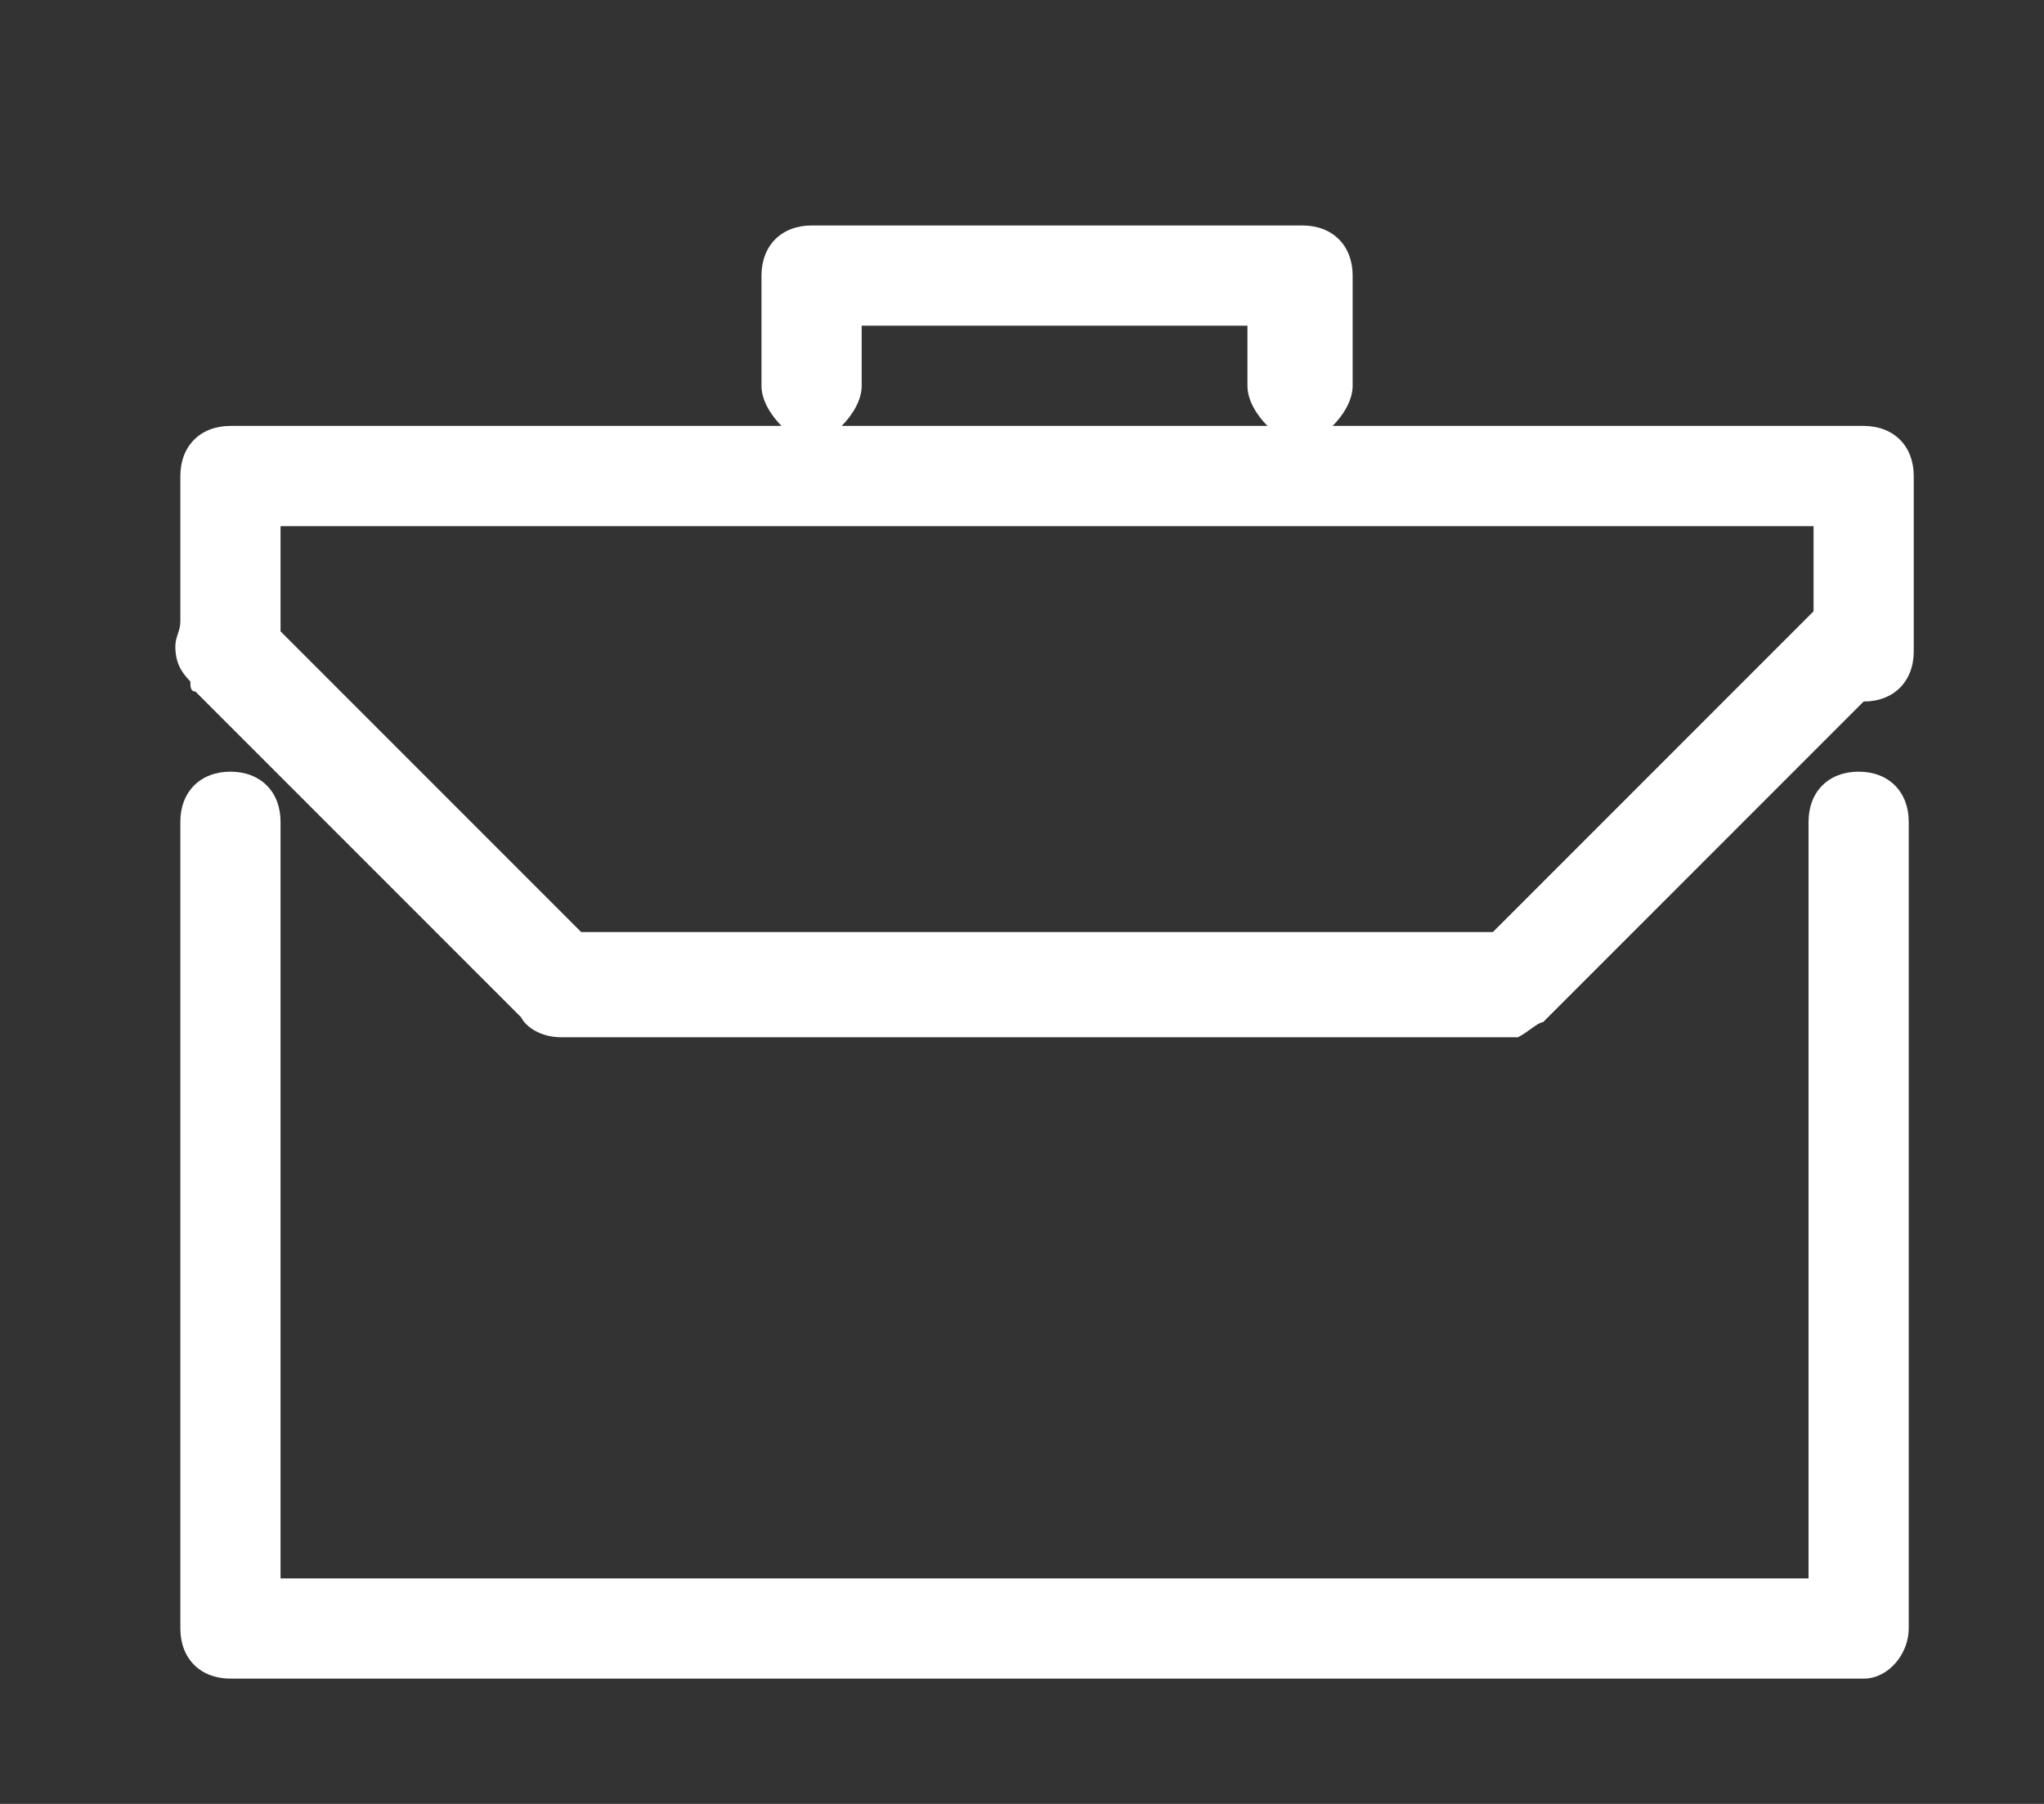 <svg xmlns="http://www.w3.org/2000/svg" id="Layer_1" viewBox="0 0 40.8 36"><rect x="0" y="0" width="40.8" height="36" fill="#333333" stroke="none"/><defs><style>      .st0 {        fill: #fff;      }    </style></defs><path class="st0" d="M37.2,8.5h-10.6c.2-.2.4-.5.4-.8v-2.2c0-.6-.4-1-1-1h-9.8c-.6,0-1,.4-1,1v2.2c0,.3.2.6.4.8H4.6c-.6,0-1,.4-1,1v2.9c0,.2-.1.3-.1.5,0,.3.1.5.3.7h0c0,.1,0,.2.1.2l6.5,6.5c.1.2.4.4.8.4h19.1c.2-.1.4-.3.5-.3l6.4-6.4c.6,0,1-.4,1-1v-3.5c0-.6-.4-1-1-1ZM11.6,18.6l-6-6v-2.1h30.6v1.7l-6.4,6.4H11.6ZM17.2,7.7v-1.2h7.7v1.2c0,.3.2.6.4.8h-8.5c.2-.2.4-.5.4-.8Z"></path><path class="st0" d="M37.1,15.4c-.6,0-1,.4-1,1v15.1H5.6v-15.1c0-.6-.4-1-1-1s-1,.4-1,1v16.1c0,.6.4,1,1,1h32.6c.5,0,.9-.5.9-1v-16.1c0-.6-.4-1-1-1Z"></path></svg>